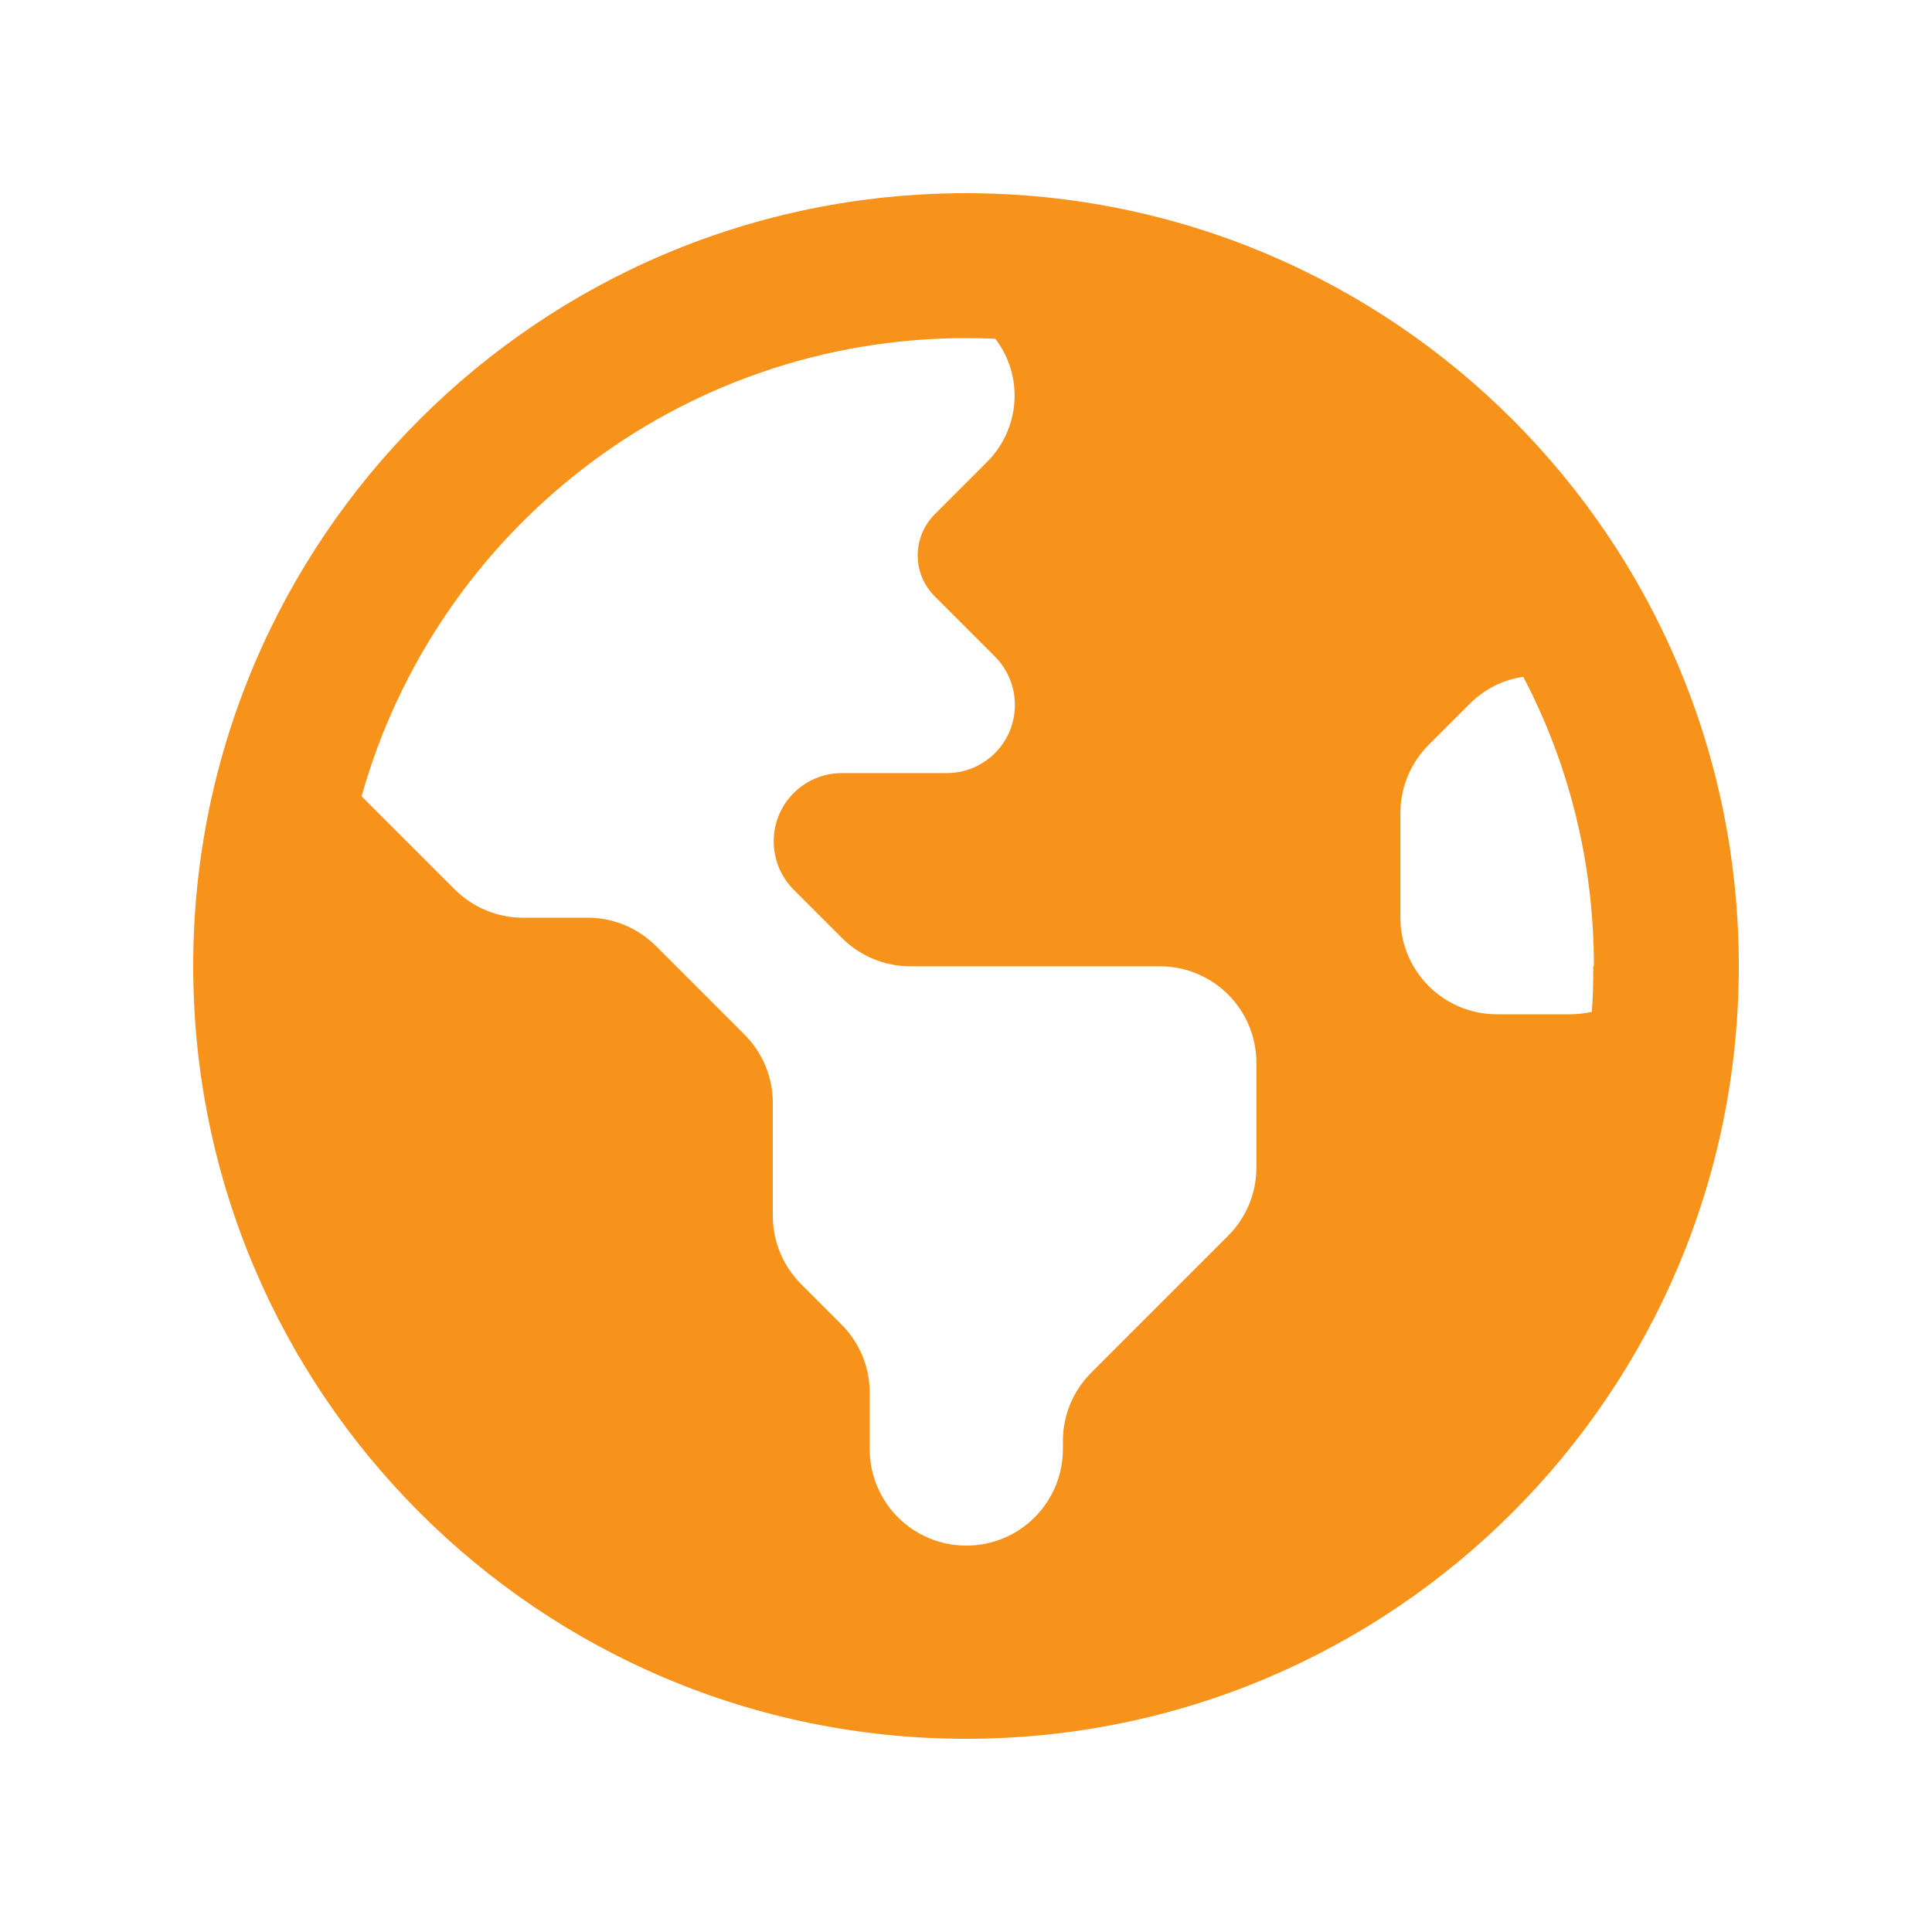 <?xml version="1.0" encoding="UTF-8"?>
<svg xmlns="http://www.w3.org/2000/svg" viewBox="0 0 640 640">
  <path fill="#f7931a" d="M119.7 263.7L150.6 294.6C156.6 300.6 164.7 304 173.2 304L194.7 304C203.2 304 211.3 307.4 217.3 313.4L246.6 342.7C252.6 348.7 256 356.8 256 365.3L256 402.8C256 411.3 259.4 419.4 265.4 425.4L278.7 438.7C284.7 444.7 288.1 452.8 288.1 461.3L288.1 480C288.1 497.7 302.4 512 320.1 512C337.8 512 352.1 497.7 352.1 480L352.1 477.3C352.1 468.8 355.5 460.7 361.5 454.7L406.8 409.4C412.8 403.4 416.2 395.3 416.2 386.8L416.2 352.1C416.2 334.4 401.9 320.1 384.2 320.1L301.5 320.1C293 320.1 284.9 316.7 278.9 310.7L262.9 294.7C258.7 290.5 256.3 284.7 256.3 278.7C256.3 266.2 266.4 256.1 278.9 256.1L313.6 256.1C326.1 256.1 336.2 246 336.2 233.5C336.2 227.5 333.8 221.7 329.6 217.5L309.9 197.8C306 194 304 189.1 304 184C304 178.9 306 174 309.7 170.3L327 153C332.8 147.2 336.1 139.3 336.1 131.1C336.1 123.9 333.7 117.4 329.7 112.2C326.5 112.1 323.3 112 320.1 112C224.7 112 144.4 176.2 119.8 263.7zM528 320C528 285.4 519.6 252.8 504.6 224.2C498.2 225.1 491.9 228.1 486.7 233.3L473.3 246.7C467.3 252.7 463.9 260.8 463.9 269.3L463.9 304C463.9 321.7 478.2 336 495.9 336L520 336C522.5 336 525 335.7 527.3 335.2C527.7 330.2 527.8 325.1 527.8 320zM64 320C64 178.6 178.6 64 320 64C461.4 64 576 178.6 576 320C576 461.4 461.4 576 320 576C178.6 576 64 461.4 64 320z"></path>
</svg>
